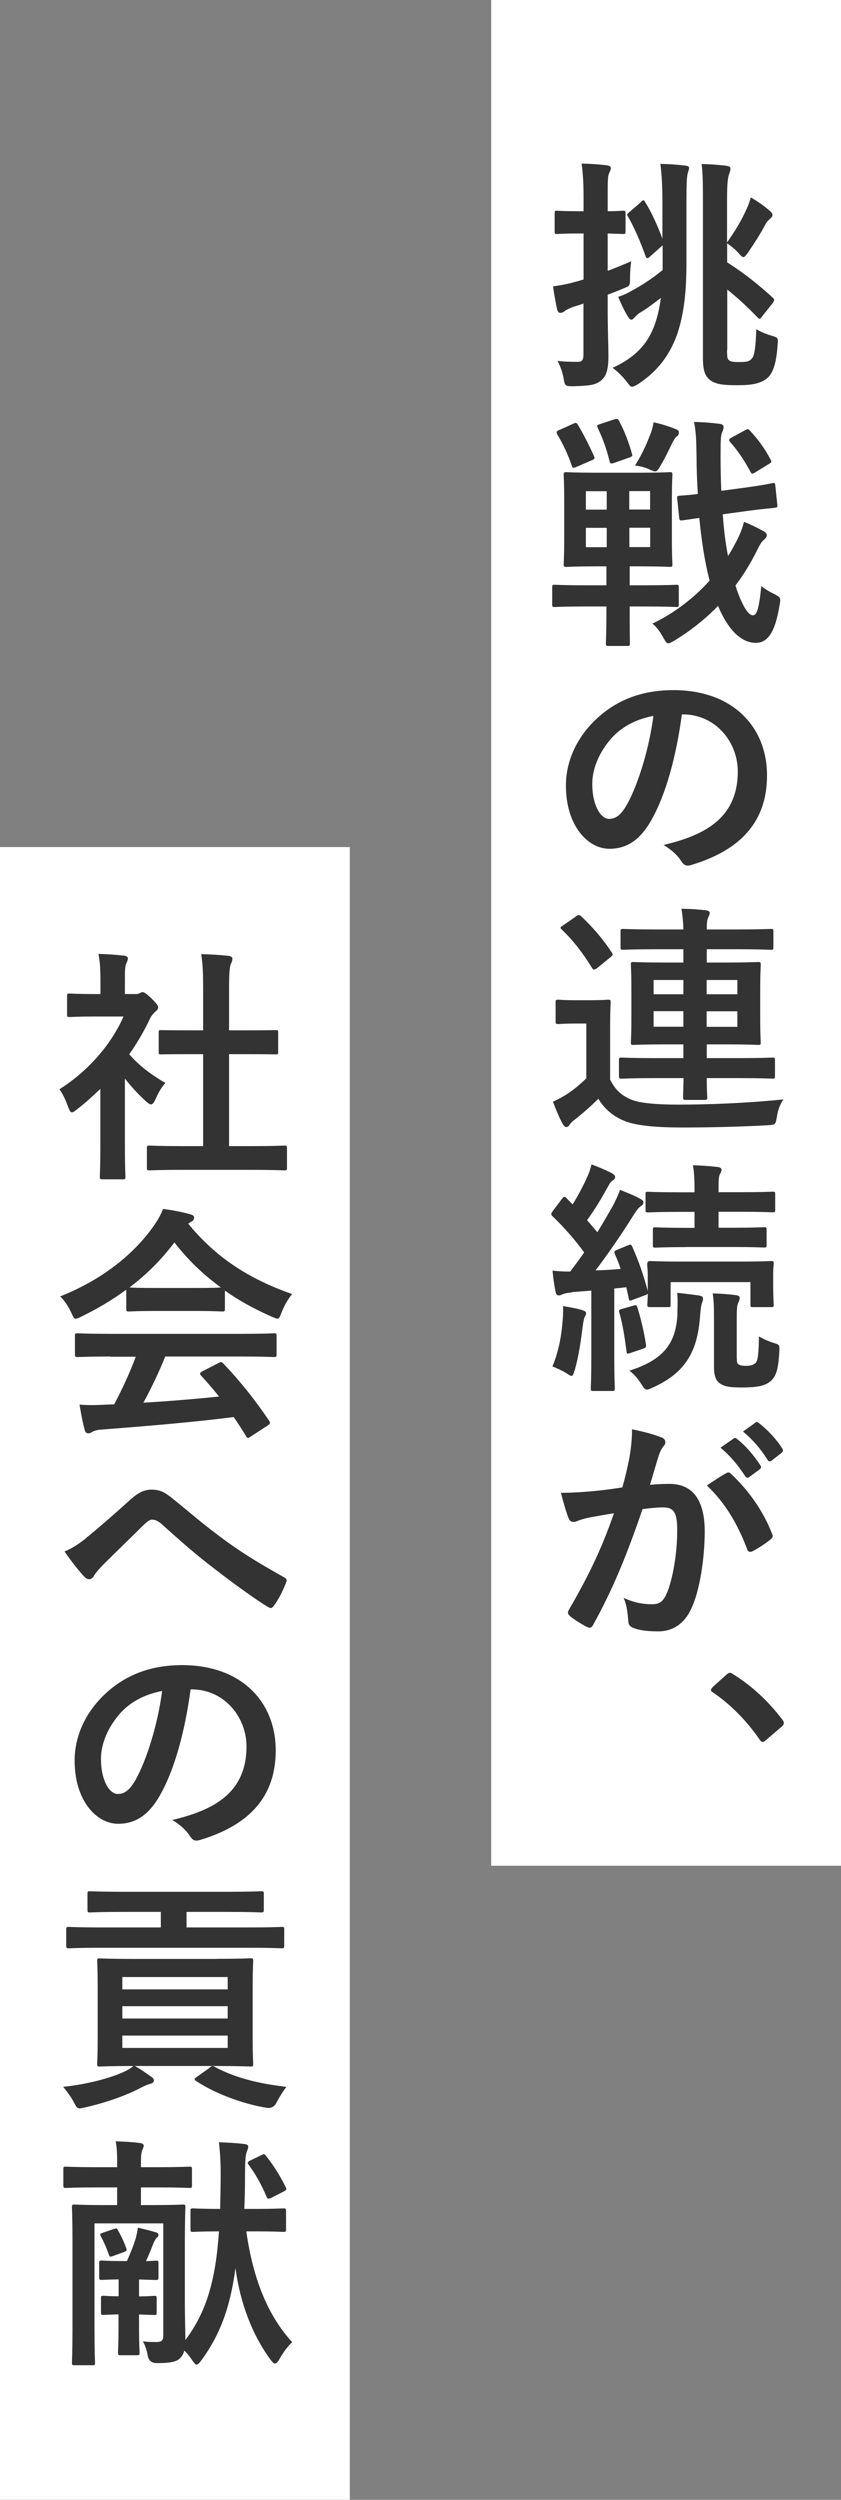 <svg viewBox="0 0 79.12 234.91" xmlns="http://www.w3.org/2000/svg"><rect x="0" y="0" width="79.12" height="234.91" fill="#808080" stroke="none"/><path d="m-24.99 71.21h175.32v32.91h-175.32z" fill="#fff" transform="matrix(0 1 -1 0 150.33 24.99)"/><path d="m-61.2 140.8h155.3v32.91h-155.3z" fill="#fff" transform="matrix(0 1 -1 0 173.71 140.8)"/><g fill="#333"><path d="m57.17 28.87c0 2.22.07 3.47.07 4.62 0 1.27-.21 1.89-.72 2.29-.51.39-.99.46-2.4.51-.92.02-.97.02-1.09-.69-.12-.72-.37-1.29-.58-1.69.53.07.92.09 1.96.09.3 0 .48-.14.48-.65v-4.83c-.35.14-.69.23-.97.32-.42.16-.69.3-.83.42-.12.09-.23.14-.37.14s-.25-.09-.3-.3c-.14-.62-.28-1.39-.39-2.19.67-.09 1.34-.21 2.15-.44.21-.05.44-.12.72-.21v-4.32h-.48c-1.43 0-1.87.05-2.01.05-.21 0-.23-.02-.23-.25v-1.69c0-.23.02-.25.23-.25.14 0 .58.05 2.01.05h.48v-1.2c0-1.48-.05-2.22-.18-3.28.85.02 1.59.07 2.36.16.23.02.39.14.39.25 0 .18-.09.32-.16.49-.14.28-.14.76-.14 2.33v1.25c.92 0 1.29-.05 1.43-.05.23 0 .25.02.25.25v1.69c0 .23-.02.25-.25.25-.14 0-.51-.02-1.43-.05v3.51c.76-.28 1.52-.6 2.22-.9-.07.37-.12 1.06-.12 1.64 0 .62-.02.67-.46.85-.49.21-1.06.44-1.64.65zm3.14-9.91c.23-.19.25-.19.37 0 .65 1.04 1.2 2.29 1.64 3.47v-3.33c0-1.5-.05-2.49-.19-3.7.85.02 1.59.07 2.33.16.23.02.37.09.37.21 0 .18-.12.42-.16.65-.05.32-.09.81-.09 2.45v5.78c0 2.7-.21 4.74-.85 6.7-.72 2.03-1.85 3.53-3.72 4.76-.28.16-.44.23-.55.23-.16 0-.25-.14-.46-.42-.44-.58-.95-1.04-1.36-1.36 2.13-.97 3.23-2.22 3.86-3.81.3-.76.53-1.64.67-2.75-.65.49-1.29.99-1.89 1.34-.32.18-.46.37-.58.49-.09.09-.19.21-.3.21s-.21-.09-.32-.28c-.28-.44-.6-1.09-.92-1.87.51-.16.9-.35 1.29-.58.83-.44 1.89-1.11 2.89-1.94v-2.31l-.09.07-1.09.97c-.12.12-.21.16-.28.16s-.09-.05-.14-.18c-.49-1.36-1.04-2.63-1.64-3.7-.14-.21-.14-.25.12-.46l1.11-.95zm8.09 13.9c0 .62.02.83.14.95.18.18.37.21 1.04.21.74 0 .97-.07 1.2-.39.21-.28.32-1.13.37-2.7.39.25.92.46 1.46.62.6.18.6.21.55.81-.12 1.87-.48 2.84-1.09 3.26-.6.42-1.29.58-2.73.58-1.29 0-1.89-.09-2.4-.39-.53-.35-.81-.79-.81-2.19v-14.51c0-1.64 0-2.66-.12-3.7.76.02 1.52.07 2.29.16.28.05.42.09.42.28 0 .21-.09.39-.14.55-.09.25-.18.74-.18 2.38v4c.85-1.2 1.41-2.17 1.87-3.21.14-.3.23-.58.37-1.02.62.37 1.2.76 1.73 1.22.23.18.3.32.3.44s-.09.23-.25.37-.28.25-.46.6c-.46.85-.95 1.62-1.59 2.56-.21.28-.32.42-.44.42s-.23-.14-.46-.39c-.32-.37-.76-.69-1.06-.9v1.78c1.66 1.06 3.03 2.17 4.3 3.33.09.09.12.14.12.21 0 .09-.05.16-.16.32l-.97 1.22c-.12.16-.18.23-.23.23-.07 0-.12-.05-.21-.14-.85-.88-1.8-1.78-2.84-2.61v5.66z"/><path d="m55.18 56.99c-2.13 0-2.84.05-2.98.05-.23 0-.25-.02-.25-.25v-1.59c0-.23.02-.25.25-.25.14 0 .85.05 2.98.05h1.87v-1.78h-.95c-1.96 0-2.66.05-2.79.05-.25 0-.28-.02-.28-.25 0-.16.05-.81.05-2.26v-3.9c0-1.46-.05-2.1-.05-2.24 0-.23.02-.25.28-.25.14 0 .83.05 2.79.05h4.11c1.96 0 2.66-.05 2.8-.05.23 0 .25.02.25.25 0 .14-.05.79-.05 2.24v3.9c0 1.46.05 2.13.05 2.26 0 .23-.02.25-.25.25-.14 0-.83-.05-2.8-.05h-.97v1.78h1.39c2.12 0 2.86-.05 3-.05.21 0 .23.02.23.25v1.59c0 .23-.02.25-.23.25-.14 0-.88-.05-3-.05h-1.39v.55c0 1.89.02 2.77.02 2.91 0 .23 0 .25-.23.25h-1.78c-.23 0-.25-.02-.25-.25 0-.14.05-1.02.05-2.91v-.55zm-1.24-17.19c.25-.09.3-.09.44.14.55.92 1.06 1.94 1.5 2.91.09.25.09.28-.25.42l-1.39.6c-.32.14-.37.12-.46-.14-.35-1.04-.79-1.96-1.36-2.93-.09-.21-.07-.28.19-.39l1.34-.6zm3.14 8.09v-1.73h-1.96v1.73zm0 3.53v-1.82h-1.96v1.82zm.71-12.01c.28-.09.35-.05.46.16.46.85.9 1.96 1.2 3.05.07.23.07.25-.23.37l-1.39.49c-.35.12-.42.12-.49-.16-.28-1.16-.65-2.15-1.11-3.12-.09-.23-.07-.25.23-.35l1.32-.44zm1.41 6.74v1.73h1.96v-1.73zm1.97 3.44h-1.96v1.82h1.96zm-.03-8.66c.14-.35.25-.67.35-1.25.79.18 1.41.37 2.1.65.18.07.28.16.28.3 0 .19-.07.3-.21.39-.16.12-.32.44-.42.62-.3.62-.74 1.55-1.25 2.38-.14.18-.21.28-.35.28-.12 0-.25-.07-.49-.16-.44-.23-.99-.35-1.41-.39.69-1.11 1.11-2.06 1.39-2.82zm6.86 7.42c.09 1.36.25 2.66.49 3.9.28-.42.51-.85.74-1.29.32-.6.6-1.25.76-1.92.65.25 1.34.6 1.8.85.25.14.35.25.35.42s-.16.32-.32.46c-.19.16-.35.44-.62.99-.6 1.2-1.27 2.29-2.01 3.26.58 1.8 1.18 2.8 1.64 2.8.37 0 .58-.6.79-2.75.3.25.72.51 1.2.74.65.35.65.37.51 1.13-.39 2.36-1.06 3.47-2.22 3.47-1.5 0-2.7-1.43-3.56-3.47-1.25 1.29-2.66 2.38-4.11 3.26-.28.16-.44.25-.58.25s-.25-.16-.46-.53c-.32-.6-.67-1.04-1.02-1.32 1.99-.95 3.83-2.33 5.38-4.04-.44-1.66-.76-3.72-.97-5.89l-1.59.23c-.23.02-.28 0-.3-.21l-.19-1.83c-.02-.23-.02-.25.21-.28.19-.02.62-.02 1.73-.16-.07-1.18-.12-2.33-.12-3.51-.02-1.52-.05-2.26-.23-3.26.85.02 1.57.07 2.4.18.25.02.37.14.37.28 0 .21-.05.32-.12.49-.14.28-.16.72-.16 2.26 0 1.09.02 2.17.07 3.26l2.1-.28c1.85-.25 2.47-.39 2.7-.44.25-.05.25 0 .28.23l.19 1.8c.02.21 0 .25-.21.28-.25.05-.9.07-2.73.32l-2.19.3zm2.11-7.93c.21-.12.25-.14.42.02.76.81 1.41 1.69 1.96 2.73.14.23.09.28-.14.42l-1.32.81c-.3.18-.32.14-.46-.12-.51-.97-1.18-1.96-1.87-2.73-.16-.19-.14-.3.14-.44z"/><path d="m64.15 67.14c-.53 3.93-1.5 7.53-2.89 9.96-.99 1.73-2.19 2.66-3.93 2.66-2.03 0-4.09-2.17-4.09-5.94 0-2.22.95-4.34 2.61-6.01 1.94-1.94 4.39-2.96 7.51-2.96 5.54 0 8.8 3.42 8.8 8.02 0 4.3-2.43 7-7.12 8.41-.48.14-.69.05-.99-.42-.25-.39-.74-.92-1.62-1.46 3.9-.92 6.98-2.54 6.98-6.91 0-2.75-2.08-5.36-5.17-5.36h-.09zm-6.63 2.24c-1.11 1.25-1.8 2.8-1.8 4.27 0 2.13.85 3.3 1.57 3.3.6 0 1.11-.3 1.73-1.41 1.02-1.87 2.06-5.2 2.45-8.27-1.62.32-2.91.97-3.95 2.1z"/><path d="m57.4 101.45c.51.99 1.04 1.48 2.01 1.89.79.32 2.36.46 4.37.46 2.98 0 6.49-.14 9.93-.49-.32.44-.53.99-.62 1.64-.14.74-.12.74-.85.79-2.98.16-5.75.21-8.09.21s-4.3-.16-5.41-.62c-1.06-.44-1.87-1.11-2.45-2.08-.72.72-1.36 1.27-2.19 1.94-.23.16-.39.32-.51.49-.07.12-.16.23-.32.23-.14 0-.25-.16-.35-.32-.32-.6-.58-1.22-.9-2.06.58-.28.92-.46 1.36-.74.6-.39 1.2-.9 1.78-1.46v-5.15h-.97c-1.2 0-1.52.05-1.64.05-.25 0-.28-.02-.28-.28v-1.76c0-.23.02-.25.28-.25.12 0 .44.05 1.64.05h1.32c1.2 0 1.57-.05 1.69-.05.23 0 .25.02.25.25 0 .14-.05.81-.05 2.24v5.01zm-3.23-15.34c.25-.16.32-.16.49-.02 1.06.99 2.06 2.13 2.91 3.44.12.18.09.23-.14.42l-1.25 1.02c-.12.09-.21.14-.28.14s-.14-.05-.21-.16c-.85-1.39-1.78-2.59-2.84-3.6-.18-.16-.16-.23.12-.39l1.2-.83zm7.51 15.2c-2.24 0-3.03.05-3.17.05-.25 0-.28-.02-.28-.25v-1.48c0-.23.02-.25.28-.25.14 0 .92.05 3.17.05h2.61v-1.29h-1.66c-2.13 0-2.89.05-3.05.05-.21 0-.23-.02-.23-.25 0-.14.05-.72.05-2.08v-3.1c0-1.36-.05-1.94-.05-2.08 0-.25.02-.28.23-.28.16 0 .92.05 3.05.05h1.66v-1.25h-2.52c-2.24 0-3 .05-3.14.05-.23 0-.25-.02-.25-.25v-1.46c0-.23.02-.25.25-.25.14 0 .9.05 3.14.05h2.52c-.02-.83-.09-1.36-.18-1.94.85 0 1.5.05 2.29.14.23.02.37.12.37.25 0 .12-.07.25-.14.42-.12.25-.14.62-.14 1.13h2.86c2.24 0 3.03-.05 3.16-.05.23 0 .25.02.25.25v1.46c0 .23-.02.25-.25.25-.14 0-.92-.05-3.16-.05h-2.86v1.25h1.8c2.13 0 2.86-.05 3.03-.05.23 0 .25.02.25.28 0 .14-.05.72-.05 2.08v3.1c0 1.36.05 1.94.05 2.08 0 .23-.02.25-.25.25-.16 0-.9-.05-3.03-.05h-1.8v1.29h2.98c2.26 0 3.05-.05 3.19-.05.23 0 .25.02.25.25v1.48c0 .23-.02.25-.25.25-.14 0-.92-.05-3.19-.05h-2.98c0 1.2.05 1.69.05 1.8 0 .21-.05.25-.25.25h-1.78c-.21 0-.25-.05-.25-.25 0-.12.02-.6.05-1.8h-2.61zm2.61-7.88v-1.34h-2.8v1.34zm0 3.05v-1.46h-2.8v1.46zm2.19-4.39v1.34h2.89v-1.34zm2.89 2.94h-2.89v1.46h2.89z"/><path d="m53.77 121.46c-.39.02-.69.09-.88.18-.14.07-.21.09-.35.09-.16 0-.23-.14-.28-.37-.12-.6-.21-1.22-.28-1.96.62.07 1.11.09 1.66.09.46-.6.9-1.2 1.32-1.8-.88-1.2-1.89-2.36-2.98-3.4-.09-.09-.12-.16-.12-.21 0-.09.07-.16.16-.3l.85-1.13c.19-.23.25-.25.42-.07l.58.6c.49-.79.97-1.69 1.36-2.54.21-.46.3-.76.42-1.22.67.25 1.36.53 1.92.83.21.12.3.23.3.37s-.09.23-.21.3c-.19.12-.28.25-.44.55-.67 1.2-1.22 2.13-1.99 3.19l.97 1.13c.51-.83.99-1.66 1.48-2.52.25-.49.46-.92.65-1.46.62.25 1.36.53 1.92.85.21.12.28.18.28.32 0 .16-.07.25-.25.37-.23.16-.37.37-.72.9-1.2 1.92-2.45 3.7-3.53 5.13.76-.02 1.55-.07 2.36-.14-.16-.49-.35-.95-.55-1.41-.09-.21-.05-.28.23-.39l1.06-.44c.16-.07.25-.07.35.14.62 1.39 1.09 2.75 1.46 4.18v-1.39c0-.62-.05-.95-.05-1.06 0-.23.02-.37.28-.37.14 0 .88.05 2.98.05h5.36c2.12 0 2.86-.05 3.03-.05.23 0 .25.02.25.25 0 .14-.05.44-.05.92v.81c0 1.69.05 1.96.05 2.1 0 .23-.02.25-.25.25h-1.69c-.25 0-.25-.02-.25-.25v-2.1h-7.51v2.1c0 .23-.02.25-.25.25h-1.66c-.25 0-.28-.02-.28-.25 0-.12.02-.3.05-1.02-.05.07-.14.12-.28.16l-1.13.42c-.32.12-.37.12-.39-.16l-.23-1.02c-.39.05-.76.09-1.13.12v6.35c0 2.13.05 2.91.05 3.03 0 .23-.02.25-.25.25h-1.76c-.23 0-.25-.02-.25-.25 0-.14.05-.9.05-3.03v-6.15l-1.83.14zm-.85 2.75c.05-.51.07-.92.05-1.48.69.12 1.32.23 1.78.37.28.09.39.18.39.28 0 .14-.02.21-.12.35-.07.12-.14.46-.19.85-.16 1.27-.37 2.84-.76 4.16-.12.37-.16.55-.3.55-.12 0-.28-.12-.53-.28-.3-.18-.97-.51-1.27-.6.51-1.22.83-2.63.95-4.2zm6.65-1.52c.28-.07.32-.07.39.16.28.85.65 2.38.81 3.47.02.23.05.3-.28.42l-1.16.39c-.32.12-.37.09-.39-.16-.19-1.43-.39-2.7-.67-3.6-.07-.23-.05-.3.23-.37l1.06-.3zm4.16.71c0-.6.05-1.2-.02-1.92.72.09 1.39.16 2.01.25.28.05.42.12.42.28 0 .18-.05.32-.12.49-.05.16-.12.58-.16 1.2-.23 3.05-1.18 5.24-4.48 6.7-.25.12-.42.18-.53.18-.19 0-.28-.16-.51-.51-.32-.51-.67-.92-1.13-1.27 3.56-1.11 4.41-2.91 4.53-5.41zm.76-6.21c-2.03 0-2.7.05-2.84.05-.21 0-.23-.02-.23-.25v-1.41c0-.23.02-.25.23-.25.14 0 .81.05 2.84.05h.85v-1.5h-1.36c-2.15 0-2.86.05-3 .05-.23 0-.25-.02-.25-.25v-1.46c0-.21.02-.23.25-.23.14 0 .85.05 3 .05h1.36v-.16c0-1.11-.05-1.94-.16-2.38.85.02 1.52.07 2.33.16.23.02.37.14.37.23 0 .18-.07.32-.16.46-.09.21-.12.46-.12 1.29v.39h2.08c2.13 0 2.86-.05 3-.05.23 0 .25.02.25.23v1.46c0 .23-.02.25-.25.25-.14 0-.88-.05-3-.05h-2.08v1.5h1.43c2.01 0 2.7-.05 2.84-.05.23 0 .25.02.25.25v1.41c0 .23-.02.25-.25.25-.14 0-.83-.05-2.84-.05h-4.55zm4.83 10.42c0 .35.02.51.16.6s.35.14.74.14c.46 0 .76-.14.9-.32.18-.25.25-.76.28-2.45.37.23.9.46 1.34.6.62.18.6.21.58.81-.09 1.71-.32 2.33-.79 2.77-.49.42-1.11.62-2.75.62-.95 0-1.5-.05-1.96-.32-.42-.25-.65-.67-.65-1.64v-4.55c0-1.04-.02-1.69-.12-2.33.76.02 1.41.07 2.15.16.25.02.39.12.39.25 0 .21-.07.3-.16.53-.09.25-.12.44-.12 1.73v3.4z"/><path d="m59.23 136.87c.12-.69.23-1.59.23-2.56 1.2.25 1.85.42 2.77.76.37.12.49.53.21.81-.23.3-.35.55-.46.88-.3.95-.53 1.8-.83 2.77.62-.07 1.32-.09 1.85-.09 2.15 0 3.3 1.5 3.3 4.46 0 2.49-.46 5.57-1.25 7.23-.67 1.48-1.78 2.17-3.12 2.17-1.11 0-1.89-.12-2.4-.35-.28-.12-.42-.3-.42-.65-.07-.74-.12-1.39-.44-2.15 1.04.49 1.94.6 2.66.6.76 0 1.11-.28 1.48-1.22.49-1.29.9-3.49.9-5.75 0-1.62-.3-2.13-1.32-2.13-.55 0-1.27.07-1.94.16-1.52 4.44-2.84 7.62-4.64 10.86-.14.3-.32.35-.6.21-.42-.21-1.32-.76-1.59-1.02-.21-.18-.25-.37-.09-.6 1.85-3.21 3.05-5.66 4.23-9.06-.9.14-1.64.28-2.26.39-.6.12-.97.25-1.27.37-.32.12-.6.07-.74-.3-.21-.53-.46-1.36-.72-2.38 1.02 0 2.03-.07 3.05-.16.97-.09 1.83-.21 2.73-.35.37-1.32.53-2.13.69-2.91zm9.14 1.54c.16-.09.28-.05.44.12 1.57 1.48 2.98 3.4 3.83 5.61.09.21.07.32-.09.46-.39.37-1.27.92-1.73 1.16-.23.12-.46.09-.53-.19-.92-2.43-2.12-4.41-3.79-5.98.58-.39 1.25-.85 1.87-1.18zm.63-3.23c.12-.09.21-.07.35.05.72.55 1.55 1.48 2.19 2.47.09.14.09.25-.07.37l-.97.72c-.16.12-.28.09-.39-.07-.69-1.06-1.43-1.94-2.33-2.68l1.22-.85zm2.05-1.5c.14-.09.21-.07.35.05.85.65 1.69 1.57 2.19 2.38.09.14.12.28-.07.42l-.92.72c-.19.14-.3.07-.39-.07-.62-.99-1.36-1.87-2.31-2.66l1.16-.83z"/><path d="m68.33 157.38c.16-.16.28-.19.35-.19s.16.02.3.14c1.71 1.06 3.23 2.45 4.6 4.23.14.18.16.25.16.35 0 .12-.05.21-.23.37l-1.41 1.2c-.16.14-.25.21-.32.21-.12 0-.21-.05-.32-.23-1.22-1.78-2.8-3.35-4.37-4.41-.14-.09-.21-.16-.21-.23s.05-.14.16-.28z"/><path d="m9.45 102.31c-.72.69-1.43 1.34-2.19 1.92-.23.18-.37.3-.49.3-.14 0-.23-.18-.37-.53-.23-.65-.51-1.25-.81-1.64 2.7-1.71 4.87-4.2 6.03-6.84h-2.61c-1.76 0-2.31.05-2.45.05-.23 0-.25-.02-.25-.25v-1.71c0-.23.02-.25.25-.25.14 0 .69.05 2.45.05h.44v-.95c0-1.22-.02-1.96-.19-2.82.88.02 1.57.07 2.4.16.23.02.37.14.37.23 0 .21-.07.32-.14.49-.14.28-.14.67-.14 1.85v1.04h.97c.21 0 .32-.02.44-.09.09-.05.18-.09.25-.09.14 0 .37.14.85.6.44.44.62.67.62.83 0 .12-.05.23-.23.37-.21.21-.35.32-.53.67-.55 1.18-1.22 2.31-1.96 3.37.9 1.04 1.99 1.87 3.4 2.7-.35.37-.67.92-.92 1.5-.16.35-.28.51-.44.51-.12 0-.25-.09-.46-.28-.74-.67-1.41-1.41-1.99-2.15v6.49c0 1.71.05 2.61.05 2.73 0 .23-.02.25-.28.25h-1.85c-.25 0-.28-.02-.28-.25 0-.14.05-1.02.05-2.73v-5.52zm7.72 7.62c-2.19 0-2.96.05-3.1.05-.23 0-.25-.02-.25-.25v-1.83c0-.23.02-.25.25-.25.14 0 .9.05 3.1.05h1.94v-8.64h-1.04c-2.06 0-2.77.02-2.91.02-.21 0-.23 0-.23-.23v-1.82c0-.23.02-.23.23-.23.14 0 .85.02 2.91.02h1.04v-3.67c0-1.64-.02-2.43-.18-3.49.88.02 1.76.07 2.56.16.21.02.37.12.37.23 0 .18-.02.3-.12.49-.14.28-.19.85-.19 2.54v3.74h1.46c2.06 0 2.77-.02 2.91-.02.23 0 .25 0 .25.23v1.82c0 .23-.02.23-.25.23-.14 0-.85-.02-2.91-.02h-1.46v8.64h2.1c2.19 0 2.93-.05 3.07-.05.25 0 .28.02.28.25v1.83c0 .23-.02.25-.28.25-.14 0-.88-.05-3.07-.05h-6.49z"/><path d="m11.85 121.21c-1.29.95-2.7 1.78-4.18 2.5-.28.14-.44.21-.55.21-.16 0-.23-.16-.42-.58-.28-.58-.6-1.09-1.04-1.52 4.02-1.59 7.02-4.04 8.87-6.72.39-.58.6-.97.81-1.5.9.12 1.76.28 2.5.49.28.07.42.16.42.32 0 .14-.05.28-.23.37-.14.07-.23.14-.32.21 2.61 3.19 5.73 5.2 9.77 6.61-.44.55-.74 1.11-.99 1.73-.16.42-.23.58-.39.58-.12 0-.28-.07-.53-.18-1.57-.69-3.07-1.5-4.41-2.45v1.71c0 .23-.02.25-.25.25-.14 0-.76-.05-2.61-.05h-3.56c-1.85 0-2.47.05-2.61.05-.23 0-.25-.02-.25-.25v-1.76zm-1.47 6.26c-2.17 0-2.91.05-3.05.05-.25 0-.28-.02-.28-.25v-1.73c0-.23.02-.25.28-.25.14 0 .88.05 3.05.05h12.31c2.17 0 2.91-.05 3.05-.05.25 0 .28.02.28.25v1.73c0 .23-.02.25-.28.25-.14 0-.88-.05-3.05-.05h-7.14c-.58 1.43-1.27 2.89-2.06 4.34 2.4-.14 4.92-.35 7.12-.58-.53-.65-1.06-1.29-1.69-1.96-.16-.18-.14-.28.14-.42l1.48-.76c.25-.14.32-.12.48.05 1.57 1.64 2.89 3.3 4.3 5.36.12.19.12.28-.12.44l-1.59 1.04c-.14.09-.21.14-.28.14s-.12-.05-.18-.16c-.39-.65-.79-1.25-1.16-1.8-3.83.49-8.55.88-12.48 1.18-.37.02-.67.12-.83.21-.12.09-.23.14-.39.14s-.28-.12-.32-.32c-.21-.76-.35-1.57-.49-2.38.85.07 1.62.05 2.52 0 .23 0 .49-.02.74-.02.83-1.57 1.5-3.05 2.03-4.48h-2.4zm7.9-6.44c1.55 0 2.24-.02 2.5-.05-1.66-1.2-3.12-2.61-4.37-4.23-1.22 1.62-2.63 3.03-4.23 4.23.21.02.85.05 2.54.05z"/><path d="m8.09 144.53c.76-.6 2.43-2.03 4.14-3.58.76-.69 1.34-.97 2.01-.97.79 0 1.22.21 2.01.85 1.73 1.39 2.73 2.31 4.99 3.97 2.06 1.48 3.65 2.38 5.45 3.4.23.09.35.28.23.49-.25.69-.69 1.57-1.13 2.17-.21.3-.32.3-.62.12-1.11-.65-3.63-2.5-4.99-3.56-1.66-1.25-3.33-2.73-4.85-4.09-.44-.42-.74-.53-1.02-.53-.25 0-.48.21-.79.49-1.13 1.13-2.8 2.73-3.88 3.81-.46.49-.65.72-.83 1.02-.21.37-.58.35-.85.07-.48-.49-1.34-1.59-1.89-2.4.69-.28 1.27-.65 2.03-1.25z"/><path d="m17.93 158.76c-.53 3.93-1.5 7.53-2.89 9.96-.99 1.73-2.19 2.66-3.93 2.66-2.03 0-4.09-2.17-4.09-5.94 0-2.22.95-4.34 2.61-6.01 1.94-1.94 4.39-2.96 7.51-2.96 5.54 0 8.8 3.42 8.8 8.02 0 4.3-2.43 7-7.12 8.41-.48.14-.69.05-.99-.42-.25-.39-.74-.92-1.62-1.46 3.9-.92 6.98-2.54 6.98-6.91 0-2.75-2.08-5.36-5.17-5.36h-.09zm-6.63 2.25c-1.11 1.25-1.8 2.8-1.8 4.27 0 2.13.85 3.3 1.57 3.3.6 0 1.11-.3 1.73-1.41 1.02-1.87 2.06-5.2 2.45-8.27-1.62.32-2.91.97-3.95 2.1z"/><path d="m20.38 184.07c2.24 0 3.03-.05 3.19-.05.23 0 .25.02.25.25 0 .14-.05.83-.05 2.43v4.81c0 1.64.05 2.29.05 2.43 0 .23-.02.25-.25.25-.16 0-.95-.05-3.19-.05h-7.69c.55.32.99.62 1.48.97.25.16.3.25.3.39s-.07.25-.35.32c-.25.07-.51.18-.88.37-1.27.67-3.12 1.36-5.27 1.85-.69.16-.69.14-1.04-.53-.25-.46-.67-1.04-.99-1.41 2.17-.23 4.37-.79 5.71-1.41.32-.14.6-.3.9-.55-2.22 0-3 .05-3.16.05-.23 0-.25-.02-.25-.25 0-.14.05-.79.05-2.4v-4.83c0-1.59-.05-2.26-.05-2.43 0-.23.02-.25.25-.25.16 0 .97.05 3.21.05h7.79zm-8.73-4.41c-2.24 0-3.05.05-3.19.05-.21 0-.23-.02-.23-.28v-1.46c0-.23.02-.25.23-.25.14 0 .95.05 3.19.05h9.73c2.26 0 3.07-.05 3.19-.05.23 0 .25.02.25.25v1.46c0 .25-.02.28-.25.28-.12 0-.92-.05-3.19-.05h-3.83v1.46h6.03c2.06 0 2.77-.05 2.91-.05.23 0 .25.02.25.25v1.48c0 .25-.02.28-.25.28-.14 0-.85-.05-2.91-.05h-14.18c-2.06 0-2.75.05-2.89.05-.25 0-.28-.02-.28-.28v-1.48c0-.23.02-.25.28-.25.14 0 .83.05 2.89.05h5.73v-1.46h-3.47zm-.14 6.12v1.16h9.91v-1.16zm9.91 3.9v-1.16h-9.91v1.16zm0 1.6h-9.91v1.16h9.91zm-1.71 3.02c.21-.16.28-.21.51-.07 1.8.97 3.95 1.55 6.72 1.87-.28.37-.62.9-.92 1.46q-.28.6-.92.51c-2.22-.35-4.92-1.36-6.65-2.52-.21-.14-.18-.21.07-.39l1.2-.85z"/><path d="m23.17 209.65c.65 4.69 2.15 8.09 4.32 10.44-.46.44-.85.97-1.2 1.59-.16.28-.28.42-.42.42-.12 0-.23-.12-.39-.32-1.76-2.38-2.89-5.38-3.33-8.66-.48 3.77-1.52 6.4-3.23 8.71-.19.25-.3.37-.42.37s-.23-.14-.44-.44c-.23-.35-.46-.62-.72-.88-.09.32-.21.55-.44.76-.35.3-.88.42-2.15.42q-.72 0-.85-.69c-.09-.55-.25-.99-.46-1.36.37.05.67.07 1.2.07.58 0 .72-.14.72-.62v-10.53h-6.47v9.96c0 2.01.05 3 .05 3.14 0 .21-.02.23-.23.23h-1.69c-.23 0-.25-.02-.25-.23 0-.16.05-1.11.05-3.23v-8.16c0-2.1-.05-3.07-.05-3.23 0-.23.02-.25.25-.25.14 0 .83.05 2.84.05h1.16v-1.66h-1.83c-2.13 0-2.84.05-2.98.05-.23 0-.25-.02-.25-.25v-1.5c0-.23.02-.25.25-.25.14 0 .85.05 2.98.05h1.83v-.12c0-1.02 0-1.62-.14-2.31.83.02 1.62.07 2.29.16.23.02.35.12.35.23 0 .14-.05.25-.14.44-.07.18-.12.44-.12 1.11v.49h1.57c2.13 0 2.86-.05 3-.05.21 0 .23.02.23.25v1.5c0 .23-.02.25-.23.25-.14 0-.88-.05-3-.05h-1.57v1.66h1.09c2.01 0 2.7-.05 2.84-.05.23 0 .25.02.25.25 0 .14-.05 1.25-.05 3.42v5.5c0 1.34.05 2.84.05 3.56 1.92-2.56 2.84-5.45 3.16-10.21-1.71 0-2.29.05-2.43.05-.23 0-.25-.02-.25-.25v-1.71c0-.23.02-.25.25-.25.14 0 .74.05 2.54.05.02-1.02.05-2.13.05-3.33 0-1.11-.05-1.83-.16-2.93.81.02 1.64.07 2.38.16.25.02.37.12.37.23 0 .21-.07.32-.14.53-.09.23-.16.6-.16 2.24 0 1.13-.02 2.15-.07 3.1h1.13c1.8 0 2.38-.05 2.52-.05.25 0 .28.02.28.25v1.71c0 .23-.02.25-.28.25-.14 0-.72-.05-2.52-.05h-.95zm-12.01 7.83c-.9.02-1.29.05-1.41.05-.23 0-.25-.02-.25-.23v-1.32c0-.23.02-.25.25-.25.12 0 .51.05 1.41.05v-1.59c-1.04.02-1.43.05-1.55.05-.25 0-.28-.02-.28-.25v-1.29c0-.25.02-.28.28-.28.14 0 .58.05 1.85.05h.48c.37-.83.65-1.52.85-2.22.07-.28.14-.58.18-.92.51.12 1.25.3 1.69.44.16.05.25.14.25.23 0 .12-.05.18-.16.28-.09.07-.18.23-.28.44-.25.62-.44 1.13-.74 1.76.55-.02.81-.05.9-.05.25 0 .28.02.28.28v1.29c0 .23-.02.25-.28.25-.14 0-.53-.02-1.55-.05v1.59c.9 0 1.27-.05 1.41-.05.23 0 .25.02.25.25v1.32c0 .21-.02.23-.25.23-.14 0-.51-.02-1.41-.05v1.27c0 1.48.05 2.17.05 2.31 0 .23-.02.25-.25.25h-1.5c-.25 0-.28-.02-.28-.25 0-.16.05-.83.05-2.31v-1.27zm-.44-8.02c.25-.09.28-.09.39.14.25.44.53.99.76 1.64.09.23.07.28-.23.39l-1.02.37c-.28.09-.3.09-.39-.16-.23-.67-.46-1.16-.74-1.69-.12-.23-.07-.25.21-.35l1.02-.35zm13.86-6.93c.25-.14.28-.16.44.05.72.9 1.34 1.89 1.85 2.93.12.23.09.28-.21.44l-1.15.58c-.28.14-.35.09-.44-.12-.49-1.16-1.04-2.13-1.66-2.96-.16-.21-.14-.3.16-.44l1.02-.49z"/></g></svg>